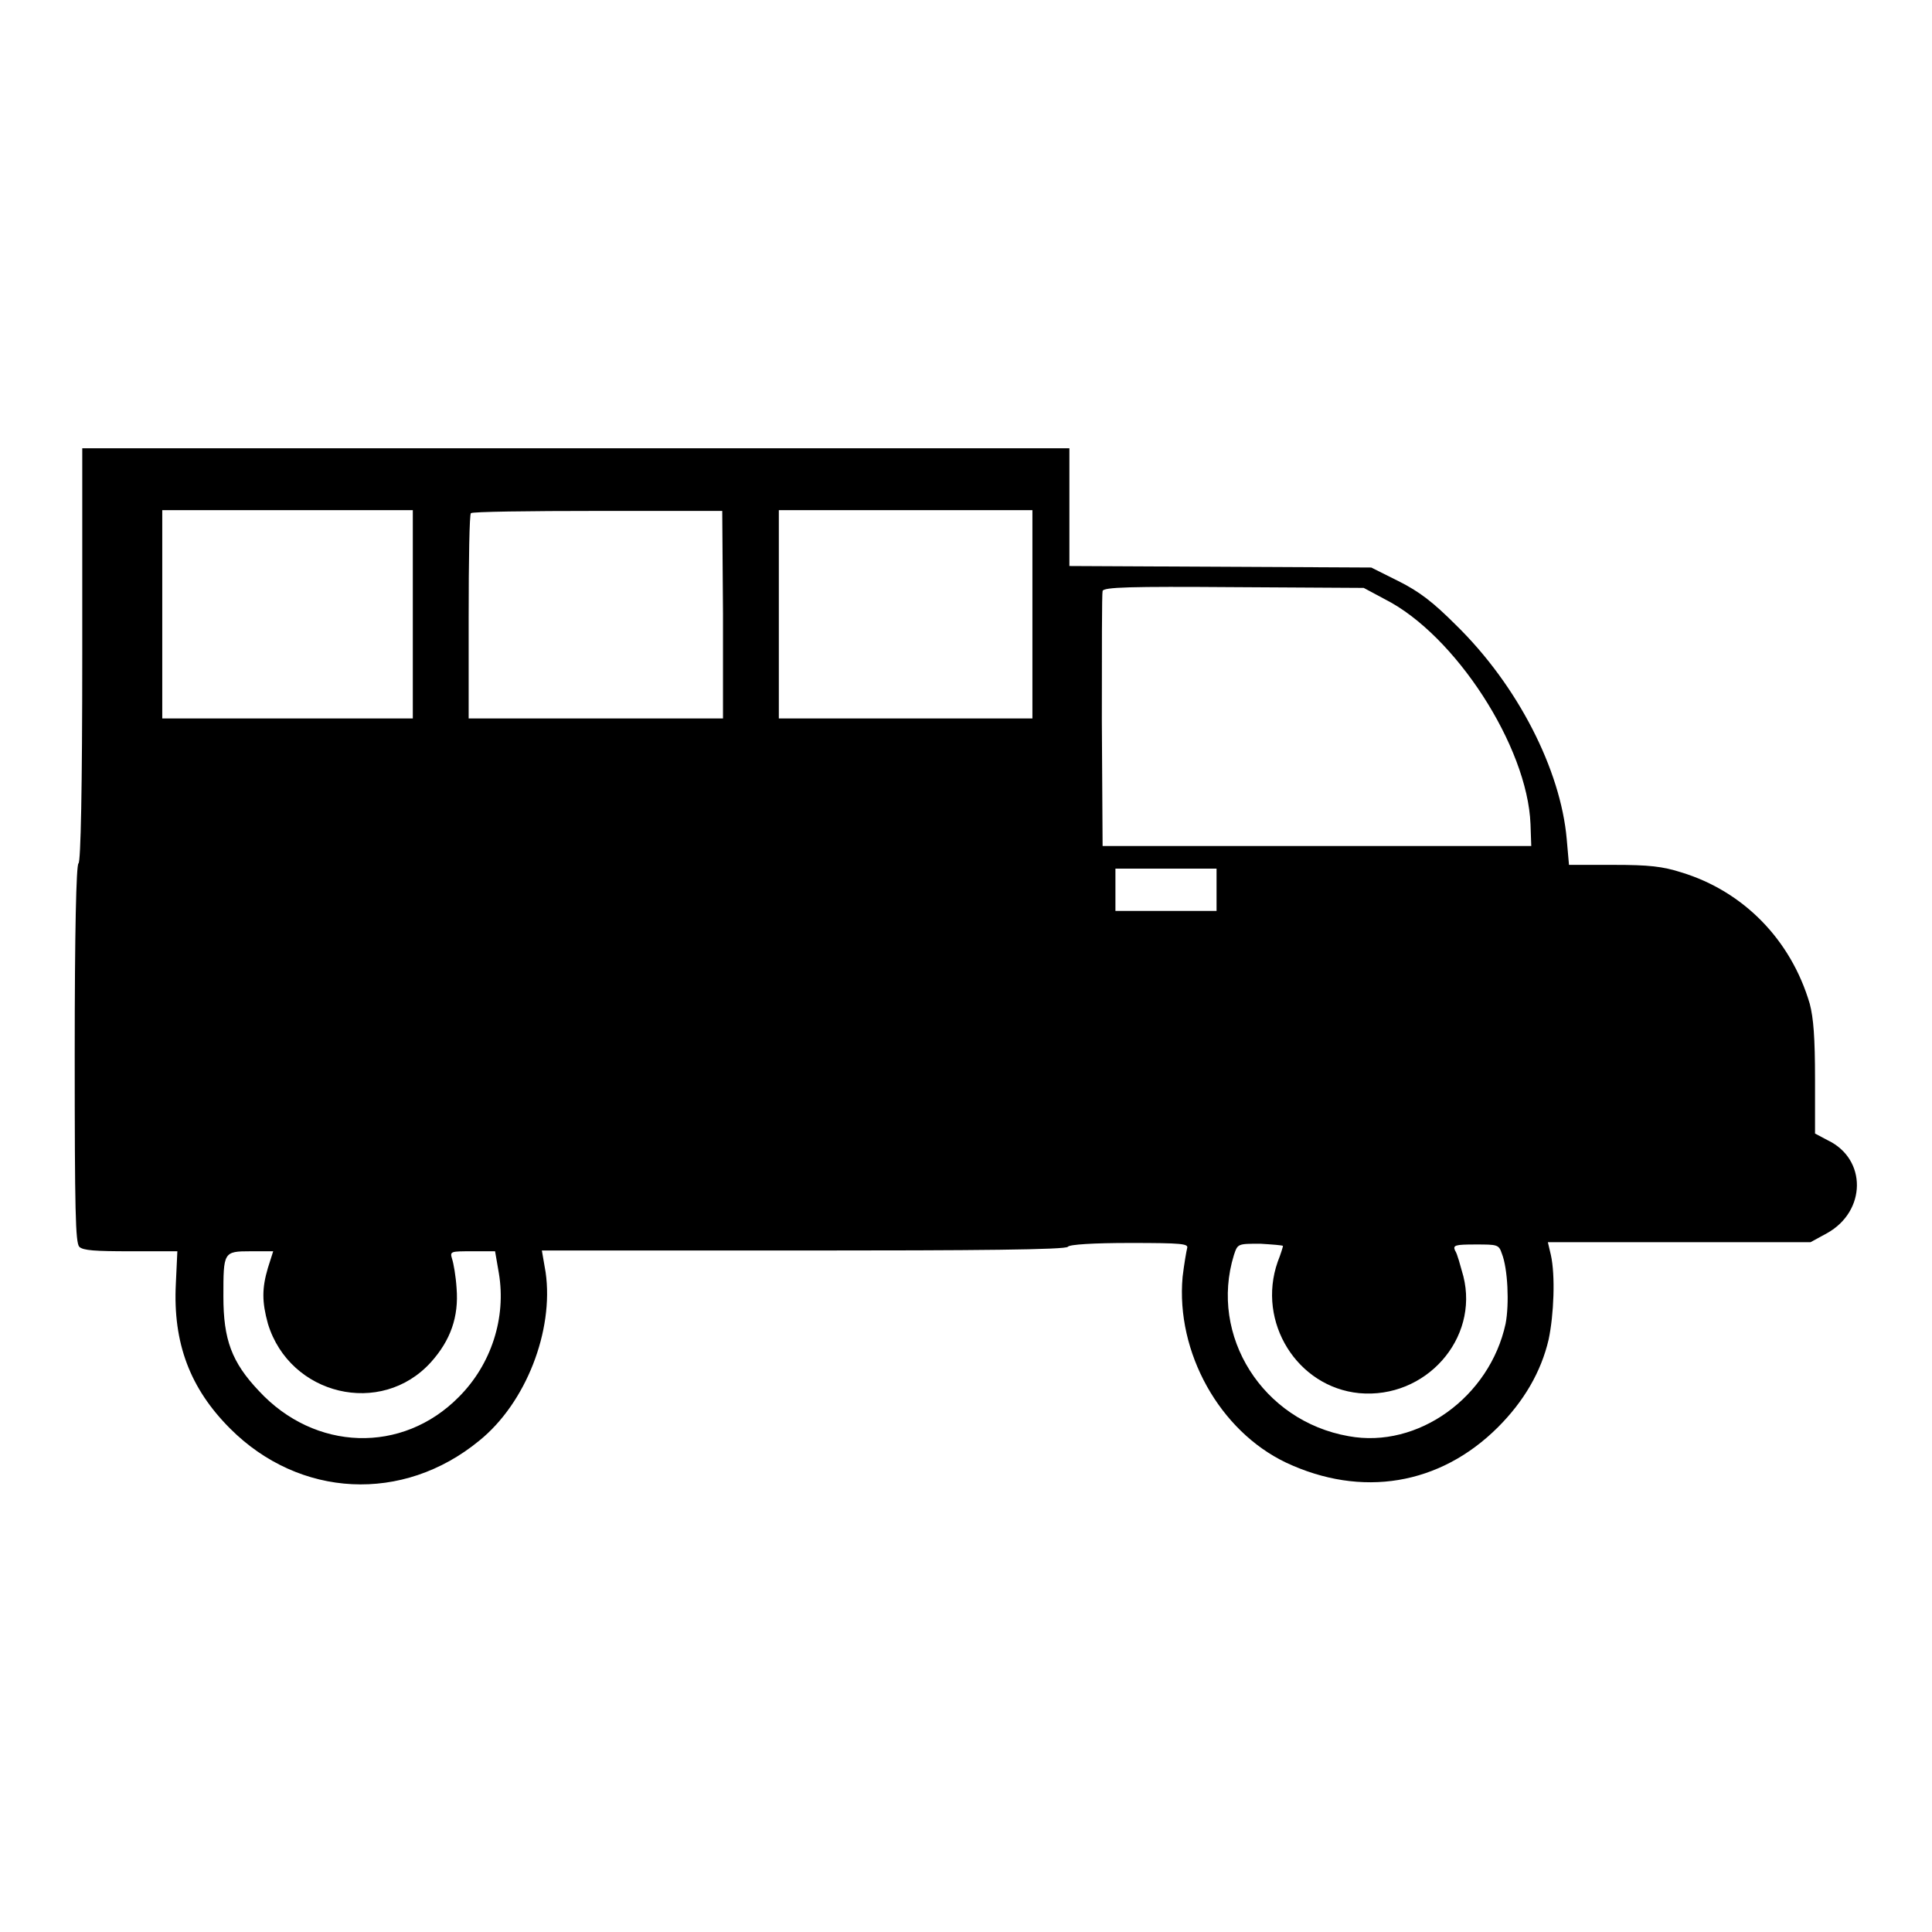 <?xml version="1.0" encoding="utf-8"?>
<!-- Svg Vector Icons : http://www.onlinewebfonts.com/icon -->
<!DOCTYPE svg PUBLIC "-//W3C//DTD SVG 1.1//EN" "http://www.w3.org/Graphics/SVG/1.1/DTD/svg11.dtd">
<svg version="1.1" xmlns="http://www.w3.org/2000/svg" xmlns:xlink="http://www.w3.org/1999/xlink" x="0px" y="0px" viewBox="0 0 256 256" enable-background="new 0 0 256 256" xml:space="preserve">
<g><g><g><path fill="#000000" d="M10.9,86.7c0,17.8-0.2,27.5-0.5,27.7c-0.3,0.2-0.5,9.1-0.5,25.2c0,21,0.1,25,0.6,25.6c0.5,0.5,2.1,0.6,6.8,0.6h6.2l-0.2,4.3c-0.4,7.9,1.9,13.9,7.2,19.2c9.2,9.2,22.9,9.9,33,1.6c6.2-5,9.9-14.6,8.8-22.3l-0.5-2.9h34.7c22.6,0,34.8-0.1,35-0.5c0.2-0.3,3.4-0.5,8.2-0.5c7,0,7.8,0.1,7.6,0.7c-0.1,0.4-0.4,2.1-0.6,3.8c-0.9,10,4.9,20.4,13.7,24.6c10,4.7,20.4,3,28.1-4.7c3.4-3.4,5.7-7.3,6.7-11.6c0.7-3.3,0.9-8.5,0.3-11.2l-0.4-1.7h17.4h17.4l2.2-1.2c5.2-2.9,5.3-9.8,0.1-12.3l-1.7-0.9V143c0-5.5-0.2-8.1-0.7-10c-2.5-8.5-8.8-14.9-17-17.4c-2.5-0.8-4.3-1-9-1h-5.9l-0.3-3.4c-0.8-9.2-6.5-20.4-14.7-28.4c-3-3-4.8-4.4-7.6-5.8l-3.6-1.8l-20-0.1l-20-0.1v-7.8v-7.8H76.4H10.9V86.7z M54.7,81.4v13.8H38.1H21.5V81.4V67.6h16.6h16.6V81.4z M95.8,81.4v13.8H78.9H62.1V81.8c0-7.5,0.1-13.7,0.3-13.8c0.1-0.2,7.7-0.3,16.8-0.3h16.5L95.8,81.4L95.8,81.4z M136.8,81.4v13.8H120h-16.8V81.4V67.6H120h16.8V81.4z M183.5,79.4c9.3,4.7,18.9,19.5,19.3,29.8l0.1,2.9h-28.4h-28.4l-0.1-16.6c0-9.1,0-16.9,0.1-17.2c0.2-0.5,3.6-0.6,17.4-0.5l17.2,0.1L183.5,79.4z M161.2,117.9v2.8h-6.7h-6.7v-2.8v-2.8h6.7h6.7V117.9z M170,165.1c0,0.1-0.3,1.1-0.7,2.1c-2.8,8,2.6,16.6,10.8,17.4c8.8,0.8,15.9-7.2,13.8-15.5c-0.4-1.4-0.8-3-1.1-3.4c-0.3-0.7,0-0.8,2.7-0.8c2.9,0,3.1,0,3.5,1.2c0.8,2,1,6.7,0.5,9.3c-2.1,9.7-11.6,16.6-20.8,14.9c-11.4-2-18.5-13.3-15.2-24c0.5-1.5,0.5-1.5,3.5-1.5C168.6,164.9,170,165,170,165.1z M35.5,168c-0.8,2.7-0.8,4.5,0,7.4c2.9,9.5,15,12.4,21.6,5.1c2.6-2.9,3.7-6,3.4-9.8c-0.1-1.6-0.4-3.3-0.6-3.9c-0.3-1-0.2-1,2.7-1h3l0.5,2.9c1,5.9-1,12.1-5.3,16.4c-7.5,7.6-19.1,7.2-26.5-0.8c-3.6-3.8-4.7-6.8-4.7-12.5c0-5.9,0-6,3.6-6h3L35.5,168z"/></g></g></g>
</svg>